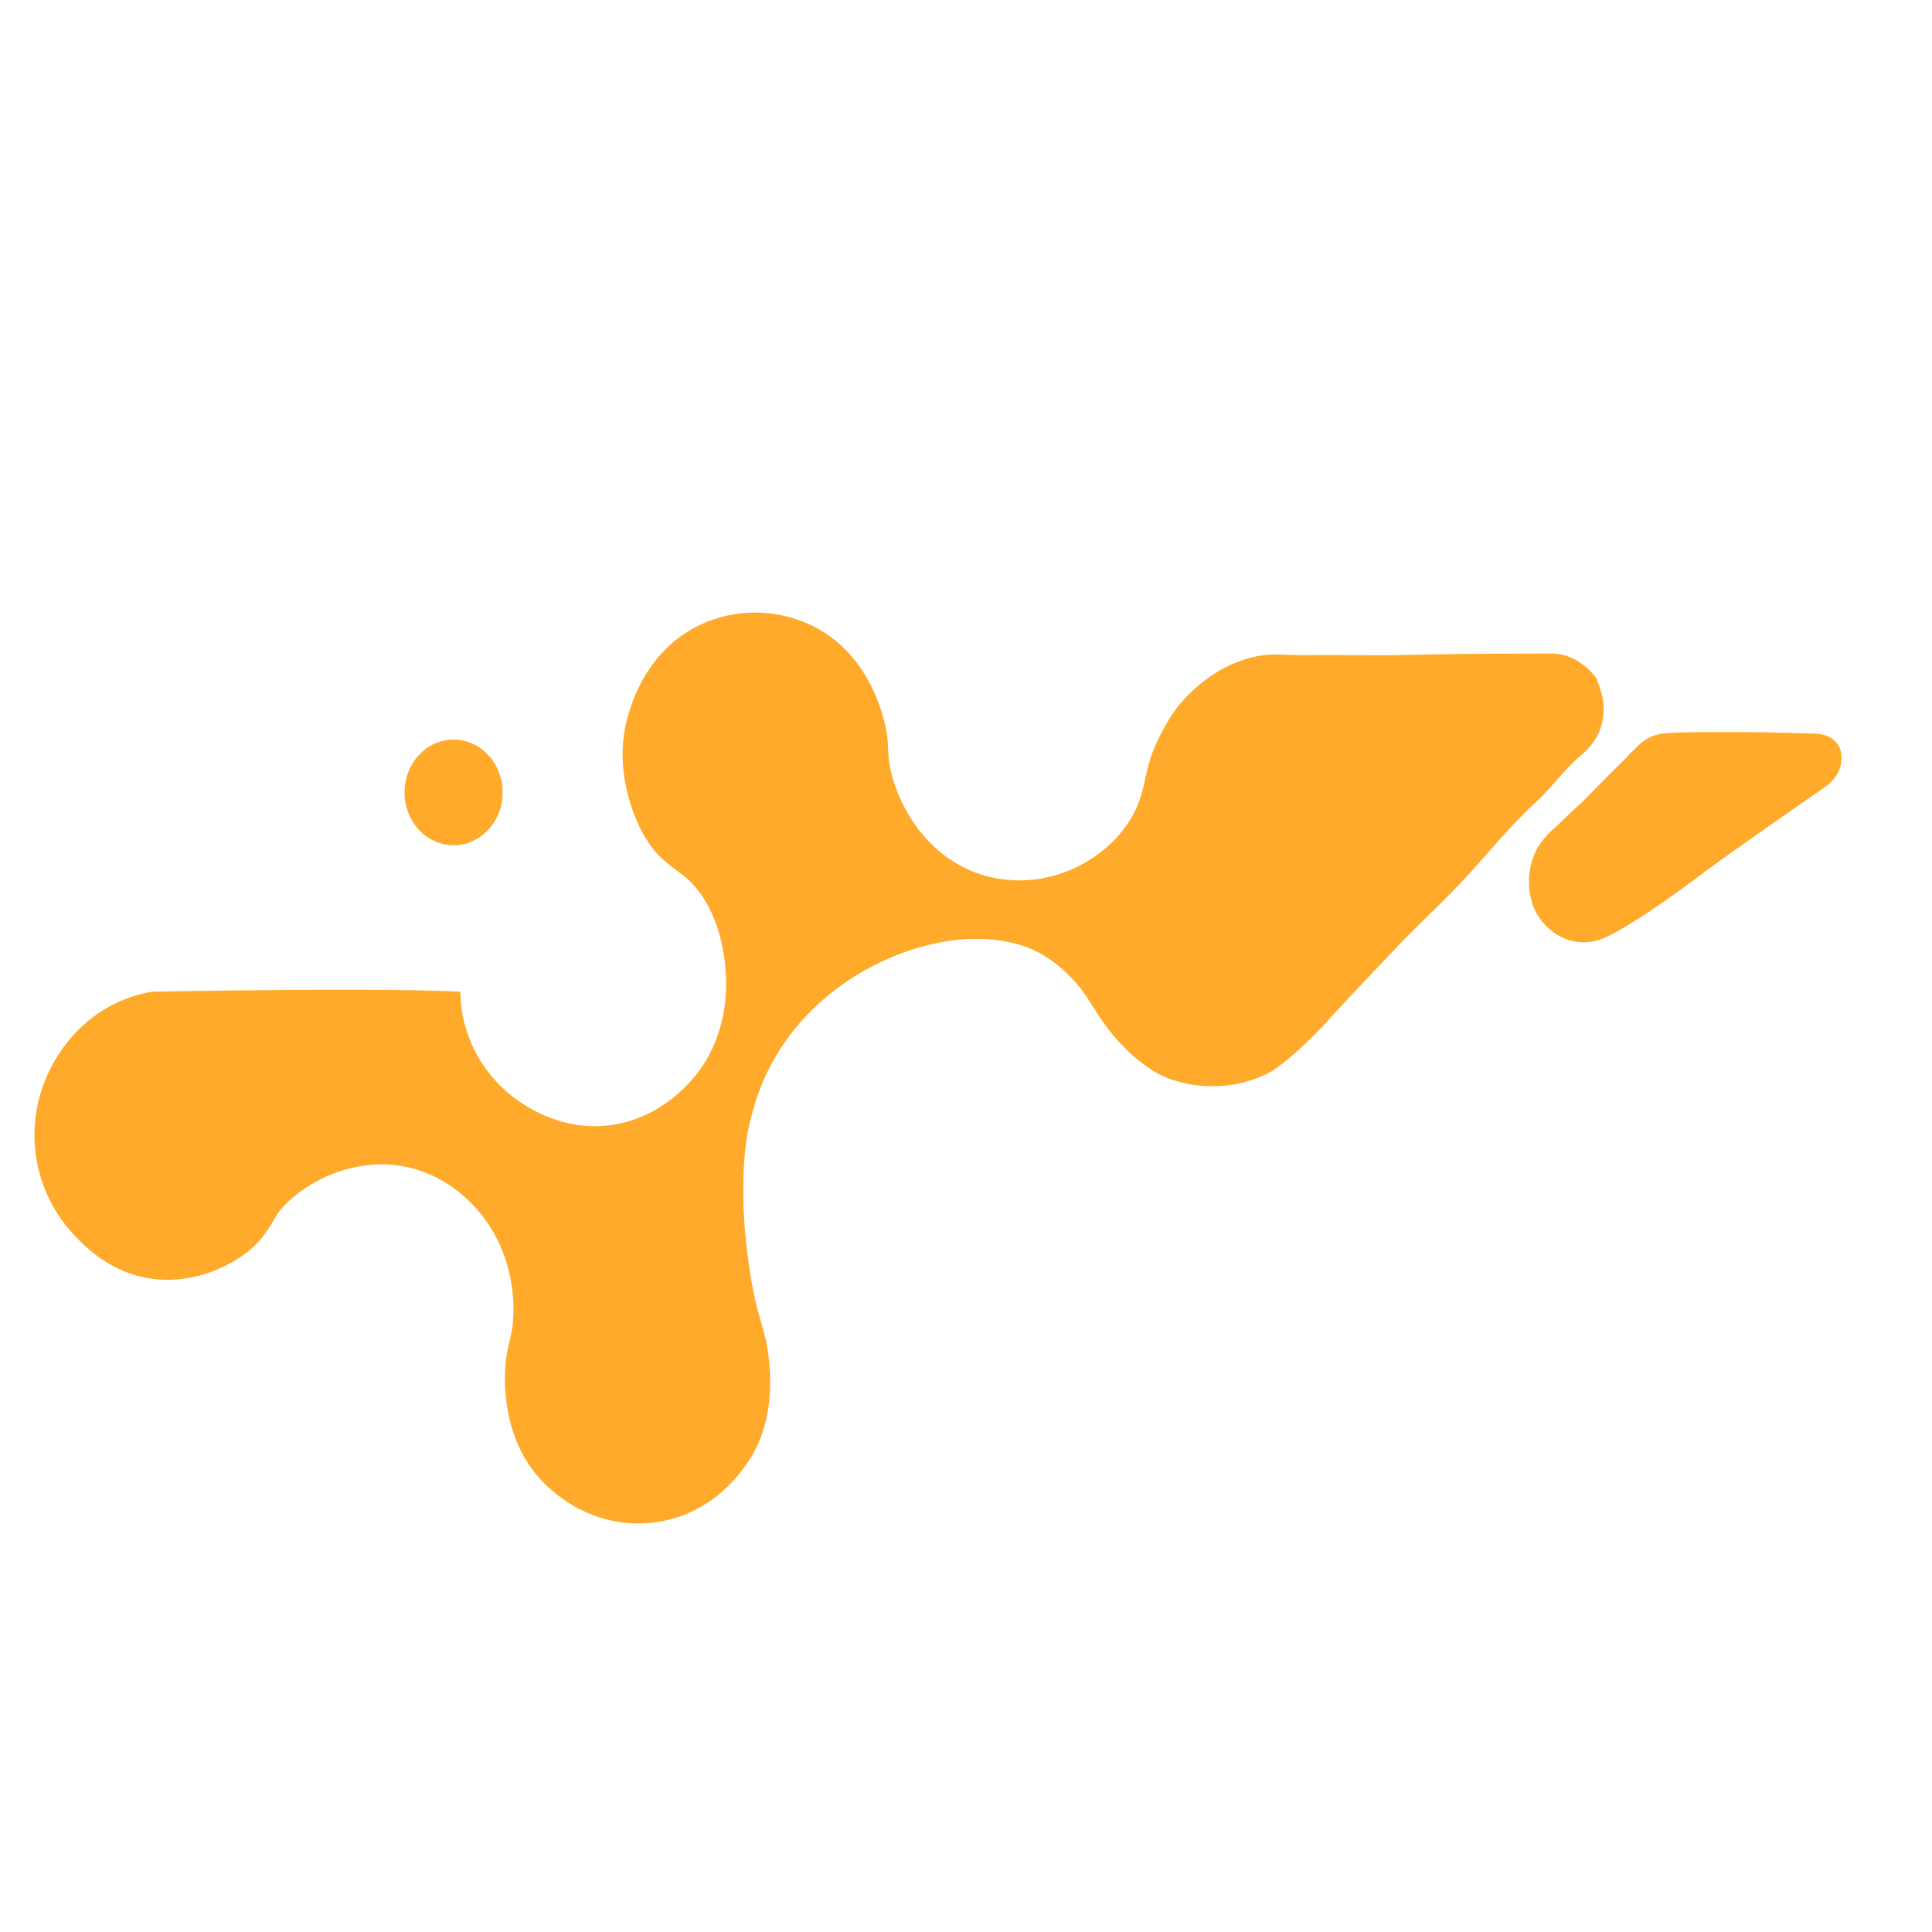 <svg xmlns="http://www.w3.org/2000/svg" width="1280" height="1280" viewBox="0 0 1280 1280">
  <defs>
    <style>
      .cls-1, .cls-2, .cls-3 {
        fill: #ffaa2a;
      }

      .cls-1, .cls-3 {
        fill-rule: evenodd;
      }

      .cls-3 {
        stroke: #ffaa2a;
        stroke-width: 8px;
      }
    </style>
  </defs>
  <path class="cls-1" d="M305,657a89.525,89.525,0,0,0,9,38,90.486,90.486,0,0,0,29,34c16.738,11.914,36.469,18.246,56,17,29.777-1.9,51.333-19.924,63-35,13.268-17.145,19.96-39.568,19-64-0.577-14.674-4.891-47.056-27-66-1.553-1.331-13.76-9.563-20-17a80.741,80.741,0,0,1-12-20c-7.478-17.219-12.053-39.483-8-61,3.423-18.174,16.35-57.1,57-72a86.218,86.218,0,0,1,68,4c33.361,16.857,44.689,51.6,48,68,2.017,9.989.785,17.053,3,27,5.343,24,24.058,58.777,62,70a85.078,85.078,0,0,0,50-1c18.49-5.976,37.045-18.886,48-38,9.3-16.235,7.5-28.4,15-46,5.5-12.89,12.285-23.479,18-30,11.371-12.974,30.693-28.138,55-31,6.2-.73,12.752-0.146,20,0,3.713,0.075,18.954,0,22,0,16.644,0,40.681.249,49,0,28.848-.863,86.53-1.043,99-1a35.644,35.644,0,0,1,8,1c14.14,3.632,22.21,16.237,22.23,16.213A0.387,0.387,0,0,0,1058,450c-0.36.16,2.98,6.728,4,14a40.219,40.219,0,0,1-3,22c-3.16,6.948-9.31,12.591-11,14-12.24,10.226-18.31,20.141-30,31-20.716,19.249-34.8,38.071-54.516,58.394C950.184,603.1,937.142,615.14,924,629c-11.2,11.816-37.473,39.522-45,48-4.288,4.83-11.31,11.9-18,18-6.853,6.25-14.788,12.673-19,15-22.49,12.422-49.058,11.86-69,4-11.059-4.359-29.522-17.379-45-41-5.882-8.977-10.465-17.4-19-26a86.291,86.291,0,0,0-21-16c-9.143-4.8-23.214-9.125-42-9-44.28.293-107.5,27.887-137,87-5.263,10.547-9.624,22.918-13,38-3.357,15-4.96,43.828-2,73,1.807,17.808,4.517,35.1,8,48,2.815,10.428,5.617,18.288,7,29,4.011,31.078-2.344,52.408-10,66-9.433,16.747-31.487,42.76-69,46-32.742,2.82-58.055-13.736-72-29-22.017-24.1-24.77-56.656-23-77,0.954-10.97,4.316-18.01,5-29,1.331-21.383-3.887-51.58-26-75-12.488-13.226-26.792-21.311-41-25-21.647-5.621-43.288-1.329-60,7-14.6,7.279-24.6,16.594-29,23-0.671.977-7.217,12.854-13,19a69.3,69.3,0,0,1-12,10c-10.065,6.754-34.953,19.784-65,13-13.611-3.073-29.655-10.743-46-29A96.689,96.689,0,0,1,35,705c9.187-16.843,23.312-31.327,41-40a90.442,90.442,0,0,1,25-8S249.346,654.221,305,657Z"/>
  <ellipse class="cls-2" cx="300.5" cy="525" rx="32.5" ry="35"/>
  <path class="cls-3" d="M1088,497a27.577,27.577,0,0,1,7-5,23.65,23.65,0,0,1,7-2c9.63-1.248,40.82-.968,50-1,11.04-.039,35.46.6,49,1,2.75,0.082,9.55.311,13,5,3.29,4.472,1.87,10.493,1,13-1.97,5.65-6.83,9.188-8,10-8.24,5.7-62.78,43.632-78,55-19.43,14.516-44.87,33.146-64,43-4.32,2.224-11.26,5.247-20,4-9.64-1.377-16.9-7.579-21-13-3.95-5.226-6.97-12.6-7-23a41.236,41.236,0,0,1,5-20,47.943,47.943,0,0,1,9-11c5.77-5.027,10.23-9.976,16-15,4.85-4.223,14.35-14.329,22-22,4.2-4.206,9.84-9.474,12-12C1082.67,502.053,1085.56,499.468,1088,497Z"/>
</svg>
